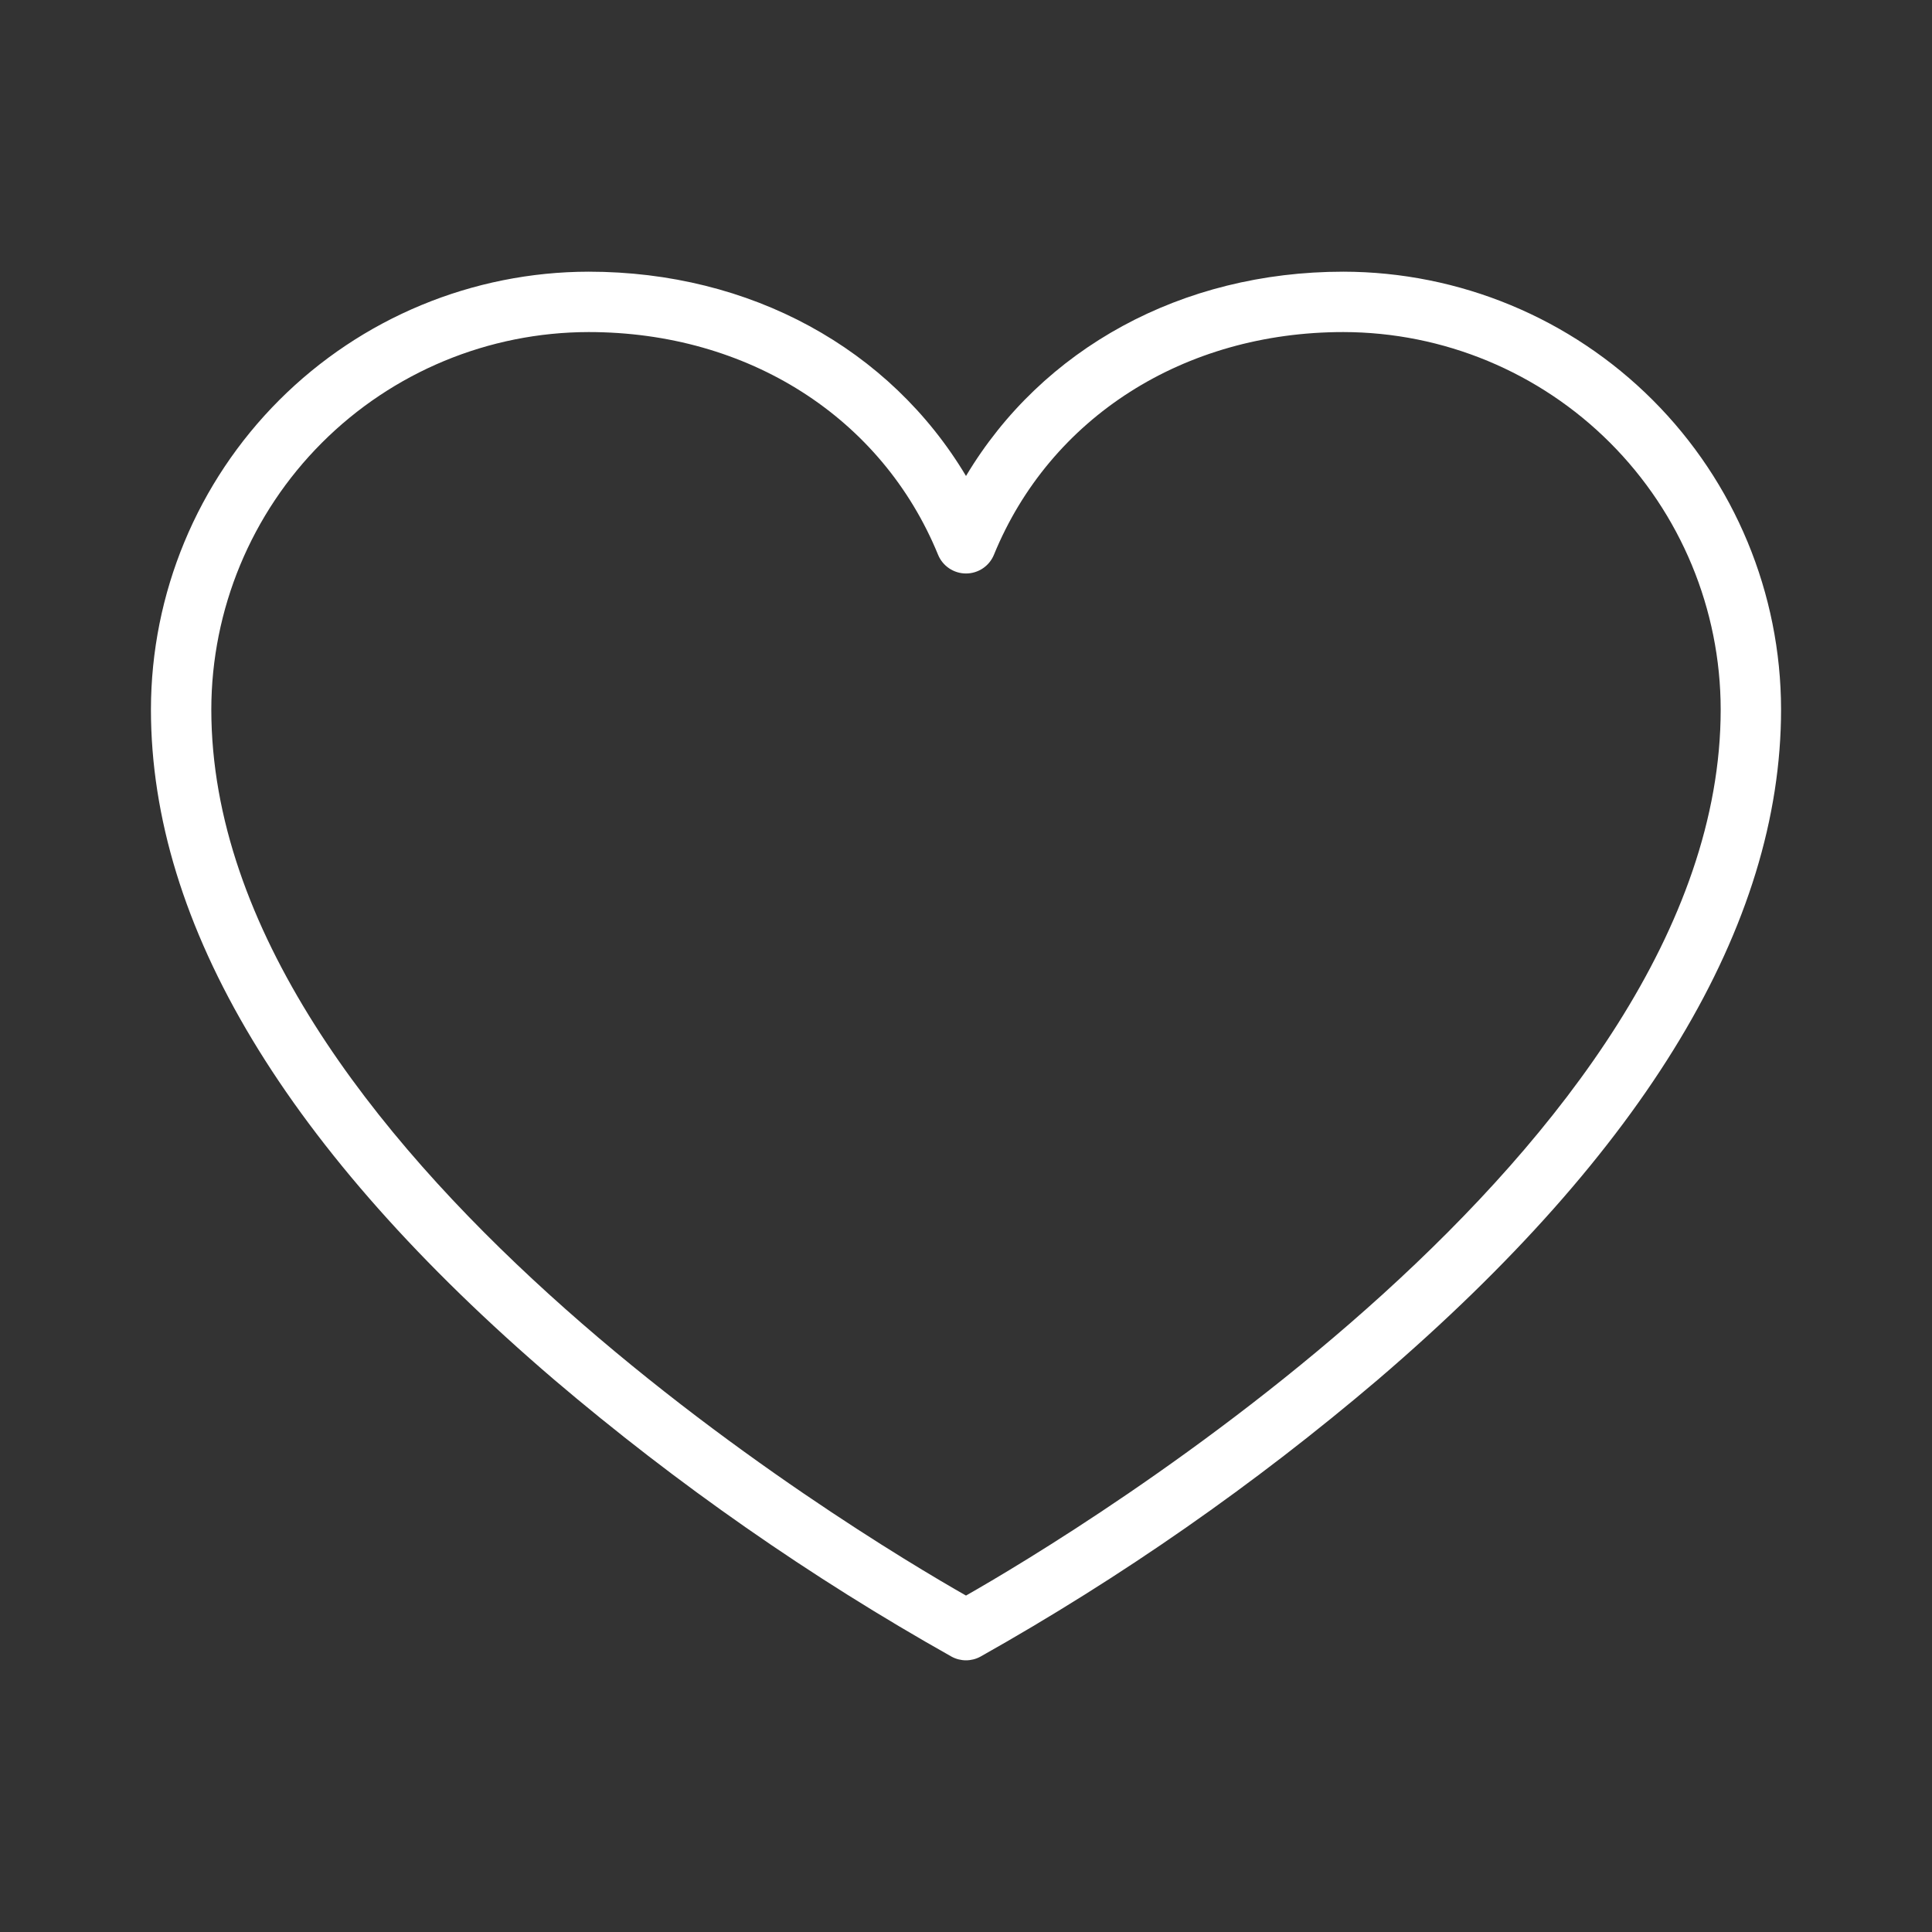 <?xml version="1.0" encoding="UTF-8"?> <svg xmlns="http://www.w3.org/2000/svg" width="256" height="256" viewBox="0 0 256 256" fill="none"><rect x="0" y="0" width="256" height="256" fill="#333333" stroke="none"/> <path d="M178 36C156.56 36 138.08 46.19 128 63.07C117.92 46.19 99.44 36 78 36C62.623 36.019 47.881 42.135 37.008 53.008C26.135 63.881 20.018 78.623 20 94C20 122.59 38 152.47 73.4 182.79C89.745 196.699 107.393 208.999 126.1 219.52C126.684 219.835 127.337 220 128 220C128.663 220 129.316 219.835 129.9 219.52C148.607 208.999 166.255 196.699 182.6 182.79C218 152.47 236 122.59 236 94C235.981 78.623 229.865 63.881 218.992 53.008C208.119 42.135 193.377 36.019 178 36ZM128 211.42C114 203.46 28 152.07 28 94C28.016 80.744 33.289 68.036 42.662 58.662C52.036 49.289 64.744 44.016 78 44C99.11 44 116.85 55.31 124.3 73.51C124.601 74.244 125.114 74.871 125.773 75.313C126.432 75.754 127.207 75.99 128 75.99C128.793 75.99 129.568 75.754 130.227 75.313C130.886 74.871 131.399 74.244 131.7 73.51C139.15 55.31 156.89 44 178 44C191.256 44.016 203.964 49.289 213.338 58.662C222.711 68.036 227.984 80.744 228 94C228 152 142 203.46 128 211.42Z" fill="white"></path> </svg> 